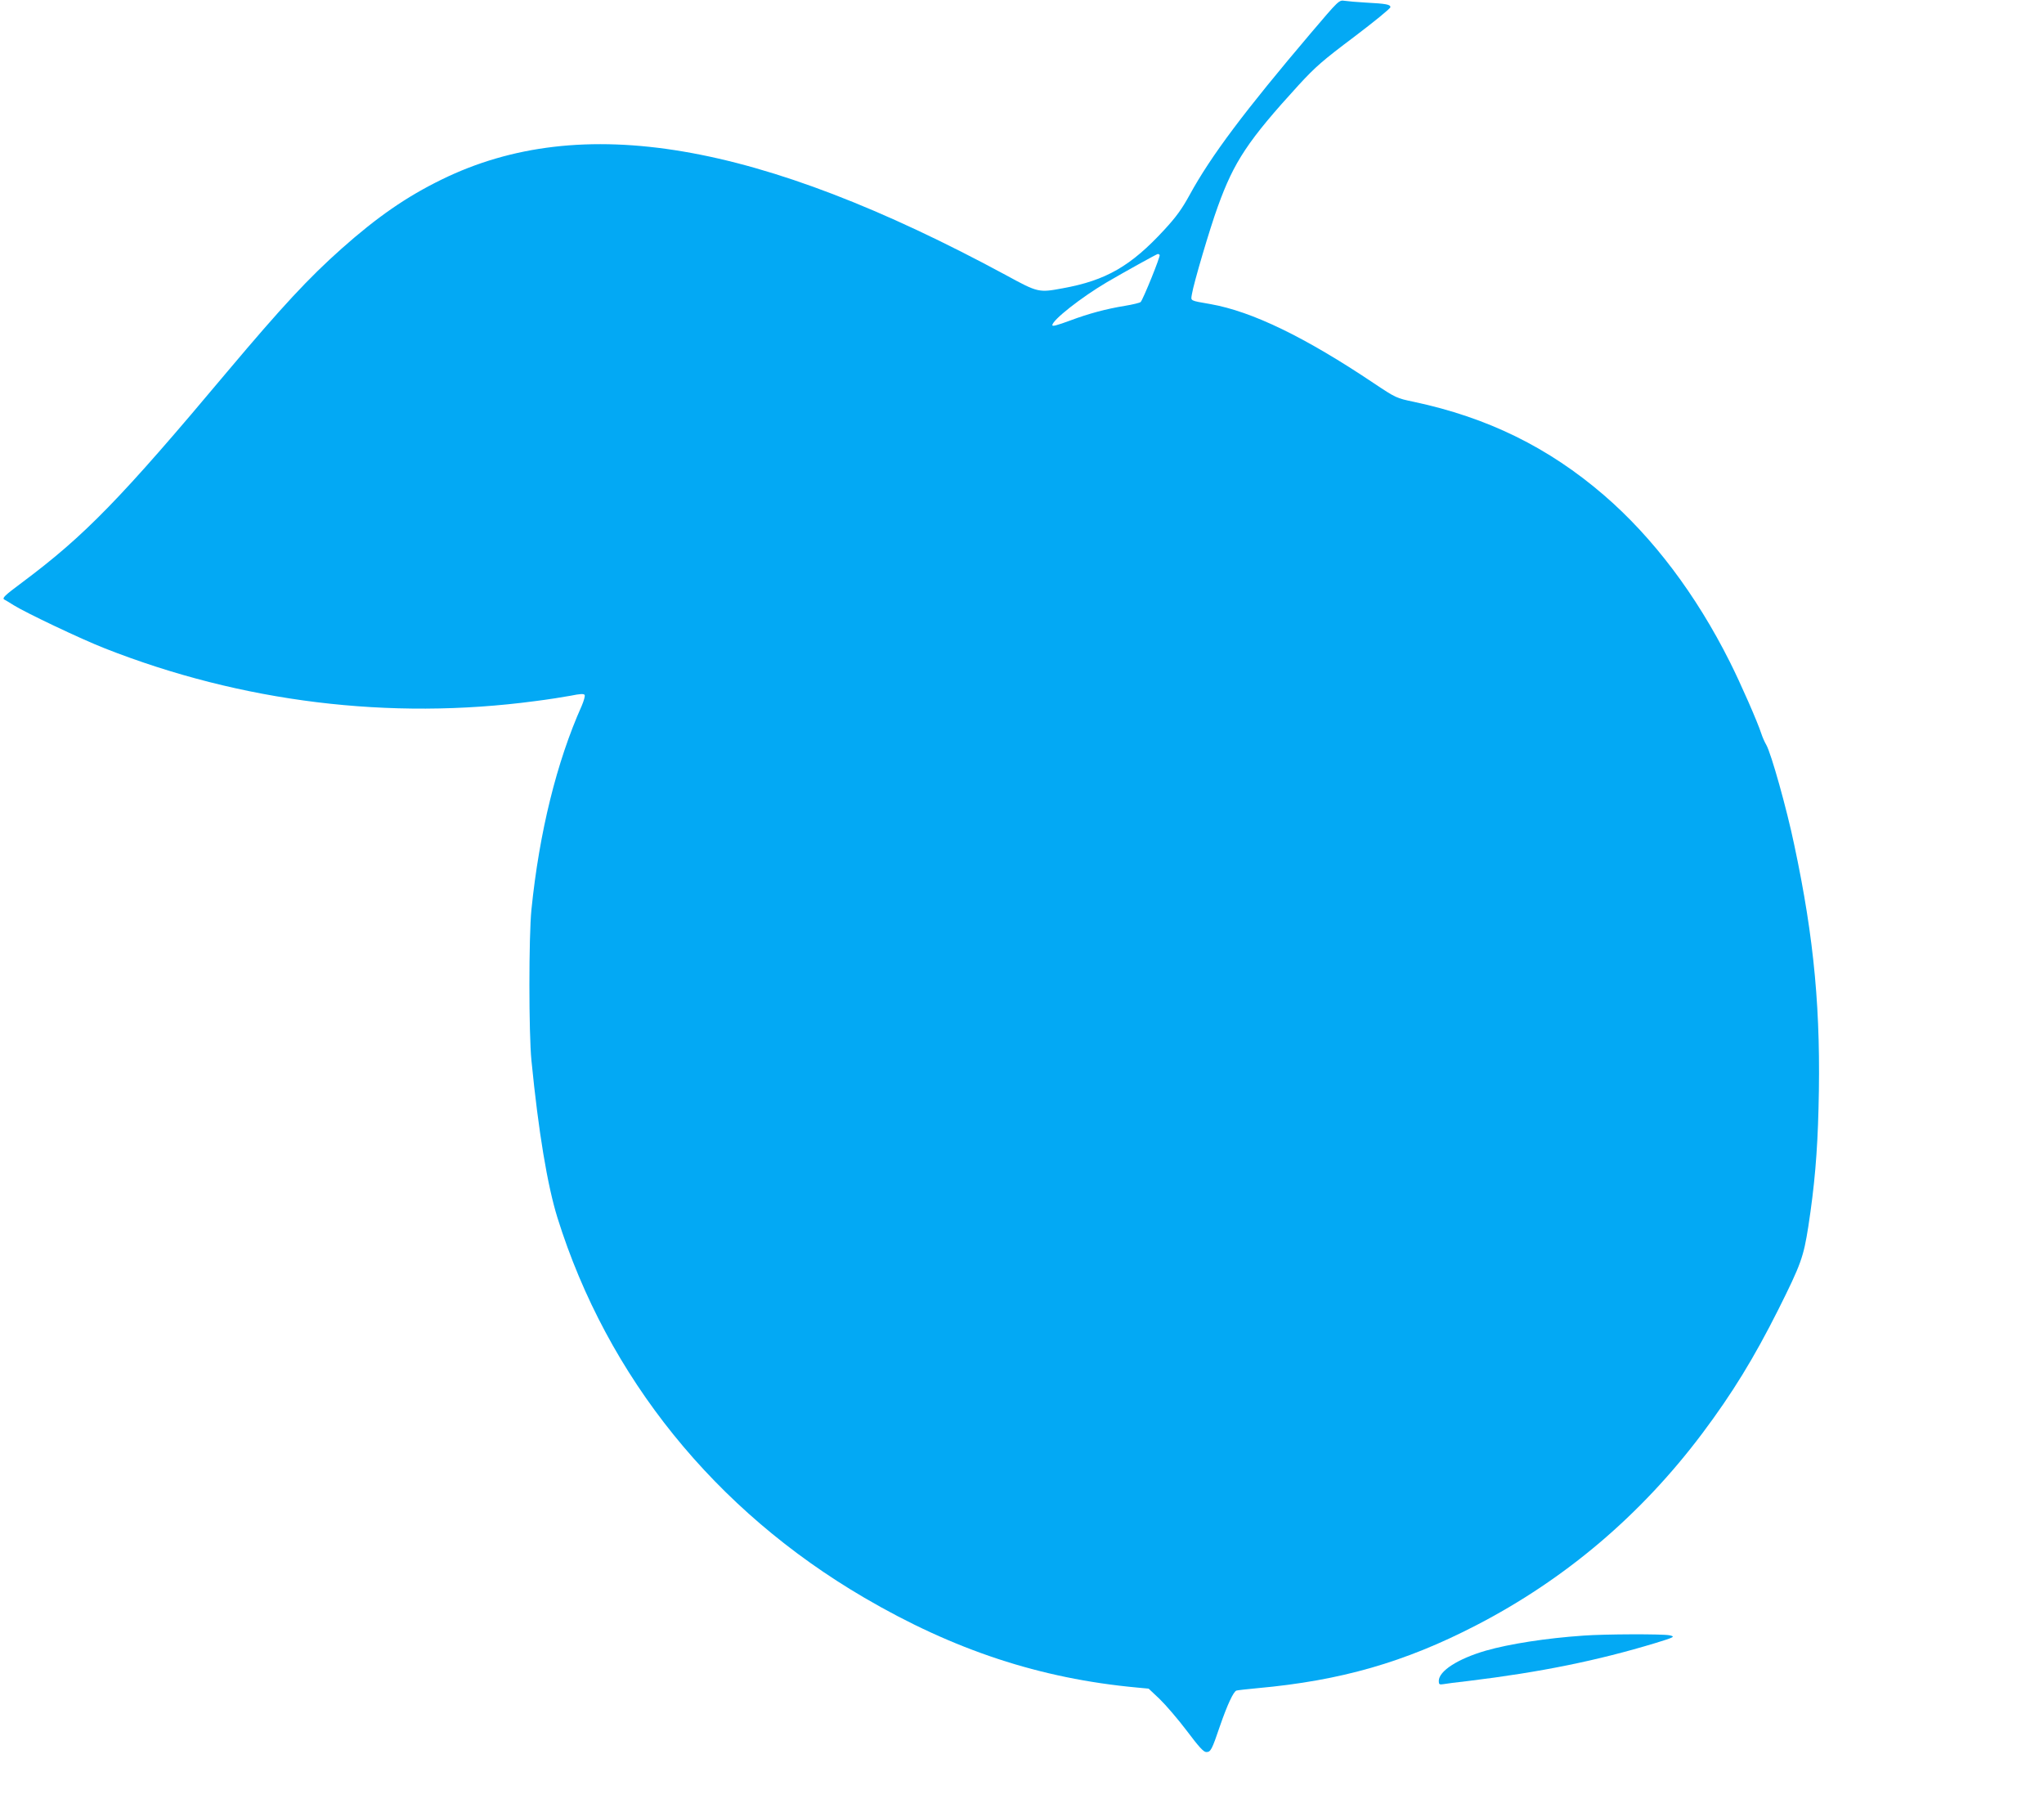<?xml version="1.0" standalone="no"?>
<!DOCTYPE svg PUBLIC "-//W3C//DTD SVG 20010904//EN"
 "http://www.w3.org/TR/2001/REC-SVG-20010904/DTD/svg10.dtd">
<svg version="1.0" xmlns="http://www.w3.org/2000/svg"
 width="1280pt" height="1132pt" viewBox="0 0 1280 1132"
 preserveAspectRatio="xMidYMid meet">
<g transform="translate(0,1132) scale(0.1,-0.1)"
fill="#03a9f4" stroke="none">
<path d="M8209 11113 c-415 -489 -625 -768 -759 -1013 -48 -88 -85 -139 -159
-219 -209 -227 -365 -317 -636 -366 -150 -28 -155 -27 -353 81 -1552 839
-2663 1028 -3536 600 -221 -108 -403 -234 -626 -432 -208 -185 -373 -363 -715
-769 -670 -799 -894 -1029 -1288 -1323 -109 -81 -125 -97 -110 -106 10 -5 36
-21 58 -35 77 -48 422 -212 570 -270 858 -338 1786 -452 2695 -331 80 10 181
26 224 34 58 12 82 13 87 5 4 -7 -5 -37 -18 -68 -157 -351 -266 -793 -315
-1276 -17 -167 -17 -775 0 -945 44 -447 100 -782 163 -985 312 -997 986 -1832
1922 -2379 561 -328 1101 -506 1706 -562 l74 -7 69 -65 c38 -37 115 -126 170
-199 76 -101 105 -133 122 -133 28 0 35 14 86 164 45 130 84 215 103 221 7 2
66 9 132 15 520 47 922 162 1370 394 557 288 1031 690 1415 1201 189 252 323
471 476 775 142 284 158 329 188 520 39 254 57 461 64 740 16 601 -26 1059
-152 1650 -47 226 -145 574 -175 626 -10 17 -24 48 -31 70 -23 72 -131 318
-197 449 -212 423 -482 780 -788 1044 -348 300 -730 487 -1191 585 -109 23
-112 24 -250 116 -431 289 -763 450 -1024 496 -132 23 -123 19 -116 62 10 65
113 414 162 548 102 283 189 414 507 762 107 116 151 154 348 302 124 94 226
177 226 185 0 17 -25 22 -157 29 -52 3 -111 8 -130 11 -35 5 -35 5 -211 -202z
m-947 -1389 c7 -6 -104 -280 -119 -295 -5 -5 -50 -16 -99 -24 -117 -19 -228
-49 -340 -91 -87 -32 -114 -39 -114 -30 0 32 181 174 340 268 113 66 313 177
321 178 3 0 8 -3 11 -6z"/>
<path d="M9915 1079 c-233 -16 -463 -52 -610 -94 -176 -51 -295 -128 -295
-190 0 -21 4 -24 28 -20 15 3 86 12 157 20 453 55 810 128 1170 237 121 37
128 41 90 49 -41 9 -405 8 -540 -2z"/>
</g>
</svg>
